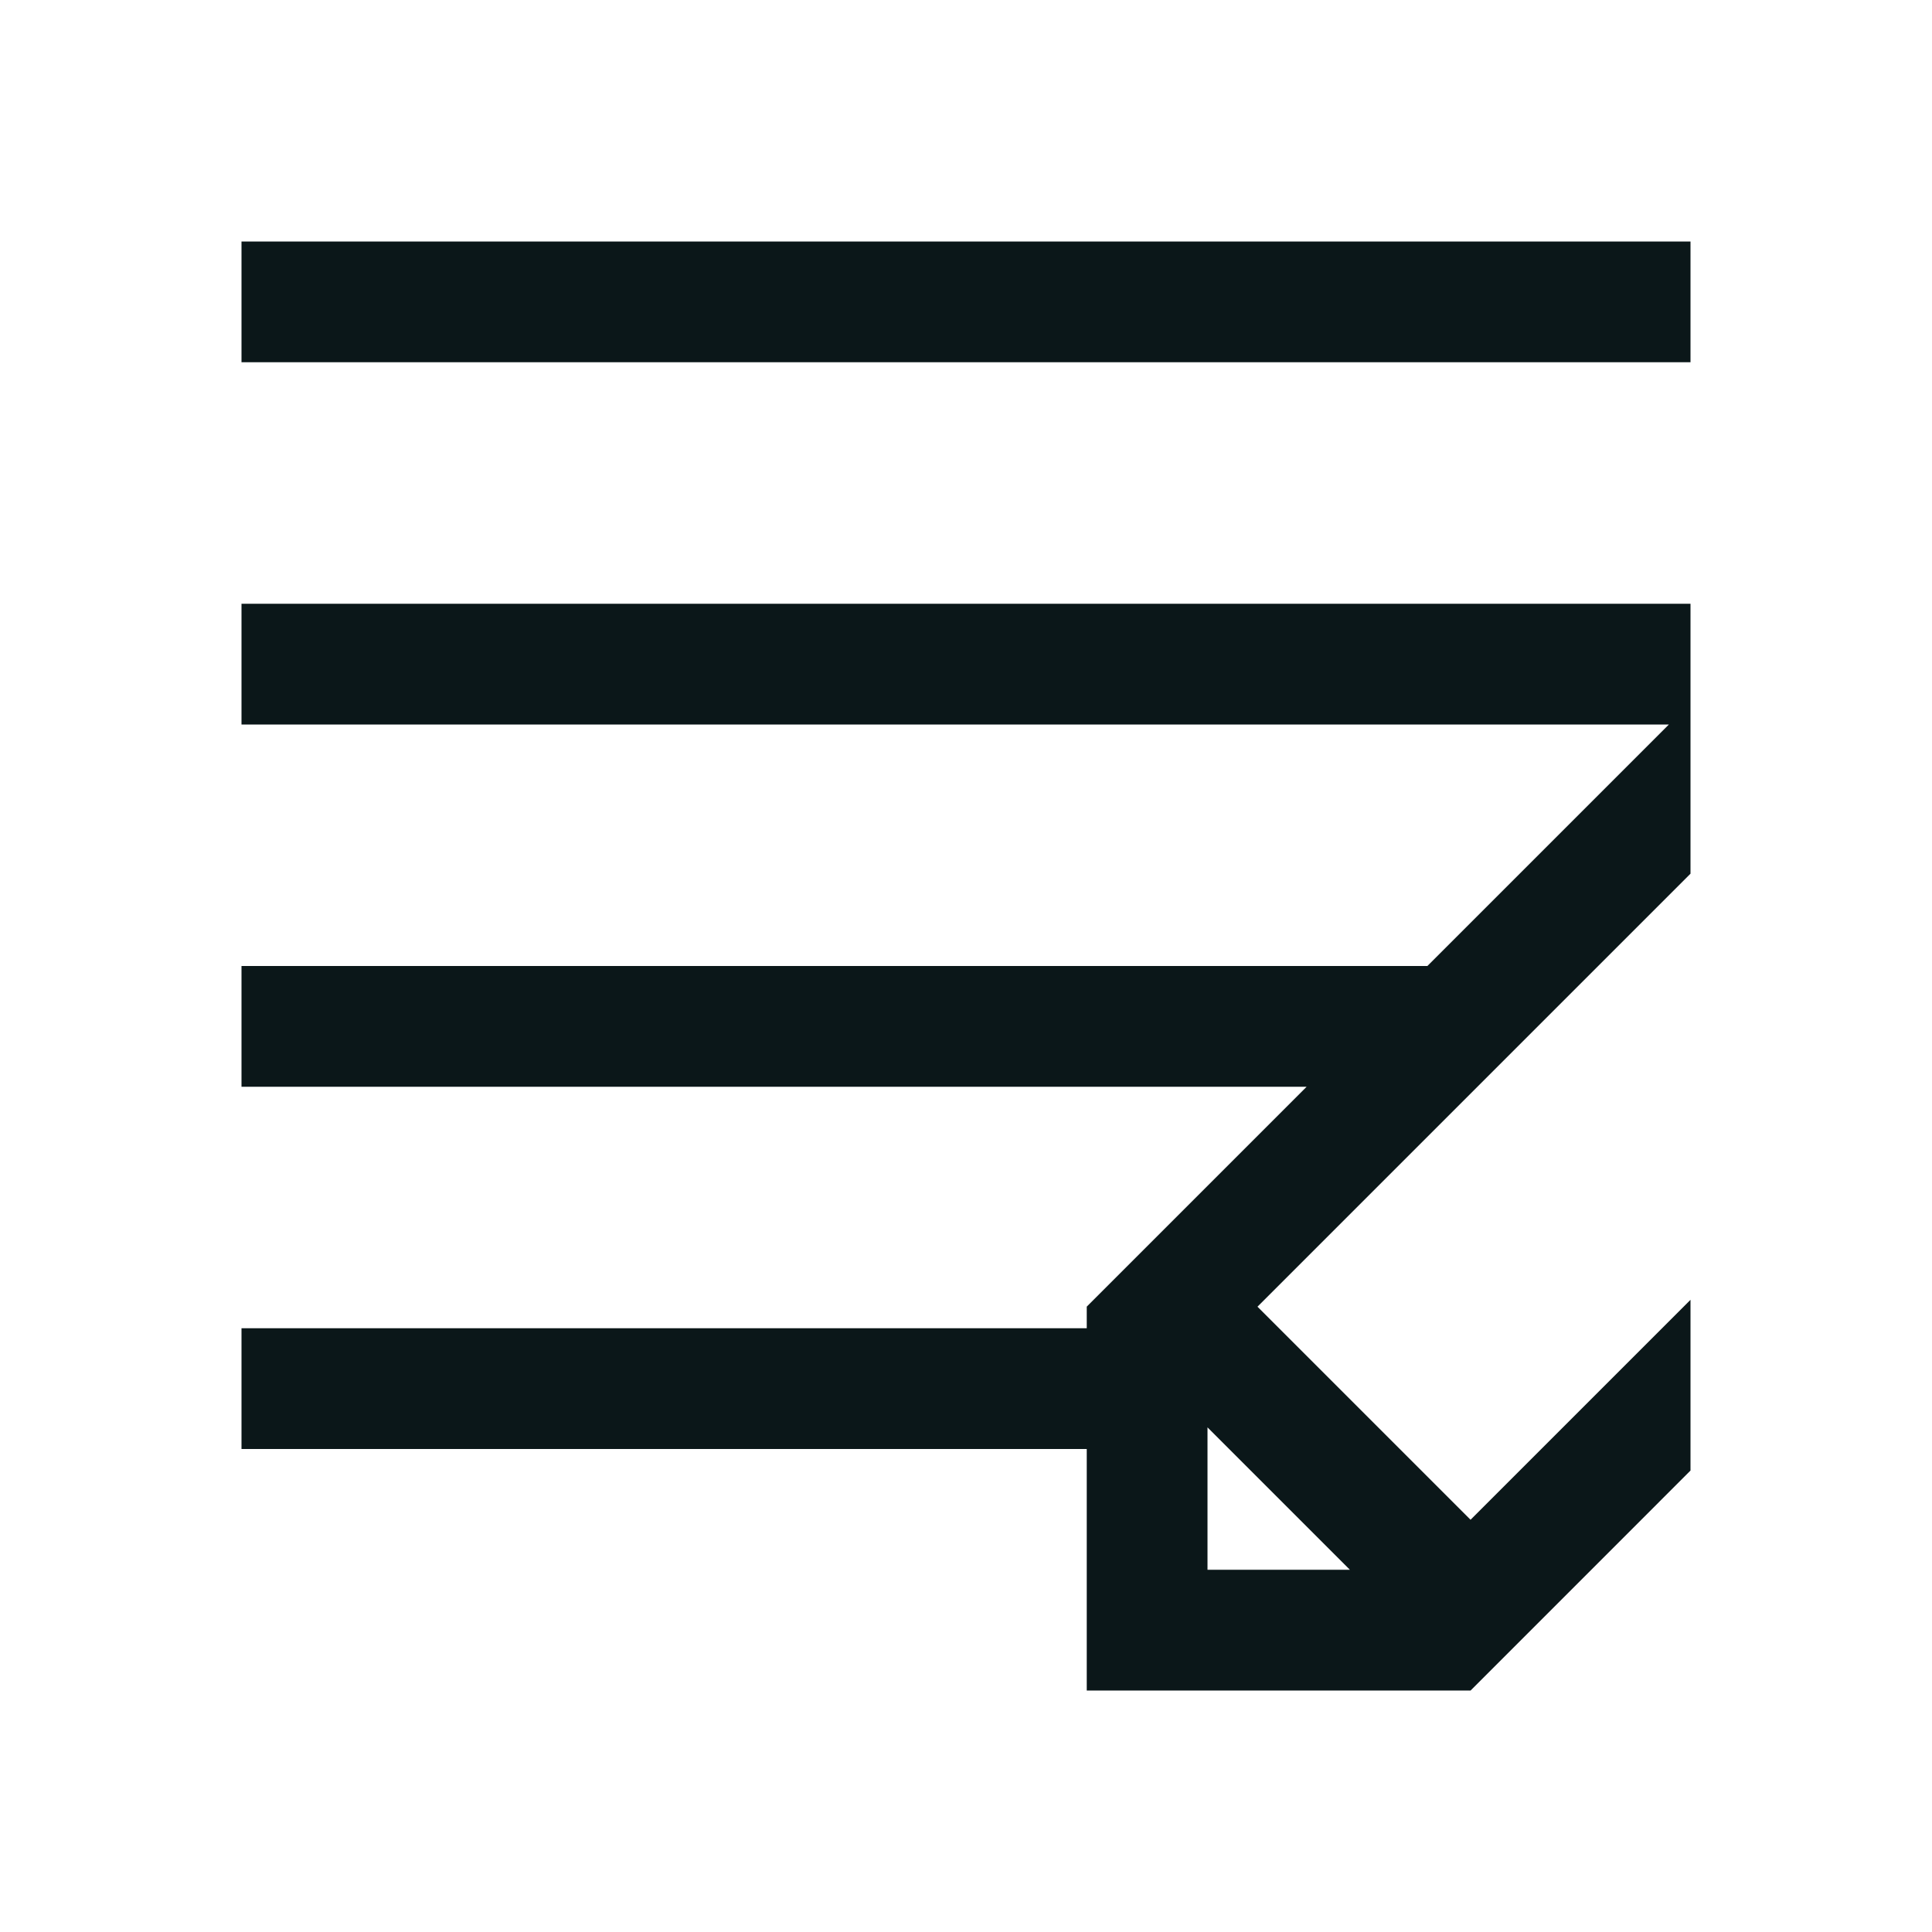 <?xml version="1.0" encoding="utf-8"?><!-- Uploaded to: SVG Repo, www.svgrepo.com, Generator: SVG Repo Mixer Tools -->
<svg version="1.1" id="Uploaded to svgrepo.com" xmlns="http://www.w3.org/2000/svg" xmlns:xlink="http://www.w3.org/1999/xlink" 
	 width="800px" height="800px" viewBox="0 0 32 32" xml:space="preserve">
<style type="text/css">
	.bentblocks_een{fill:#0B1719;}
</style>
<path class="bentblocks_een" d="M28,4v2H4V4H28z M4,10h24v4.471l-7.172,7.172l3.529,3.529L28,21.529v2.828L24.358,28H18v-4H4v-2h14
	v-0.358L21.642,18H4v-2h19.642l4-4H4V10z M20,23.642V26h2.358L20,23.642z"/>
</svg>